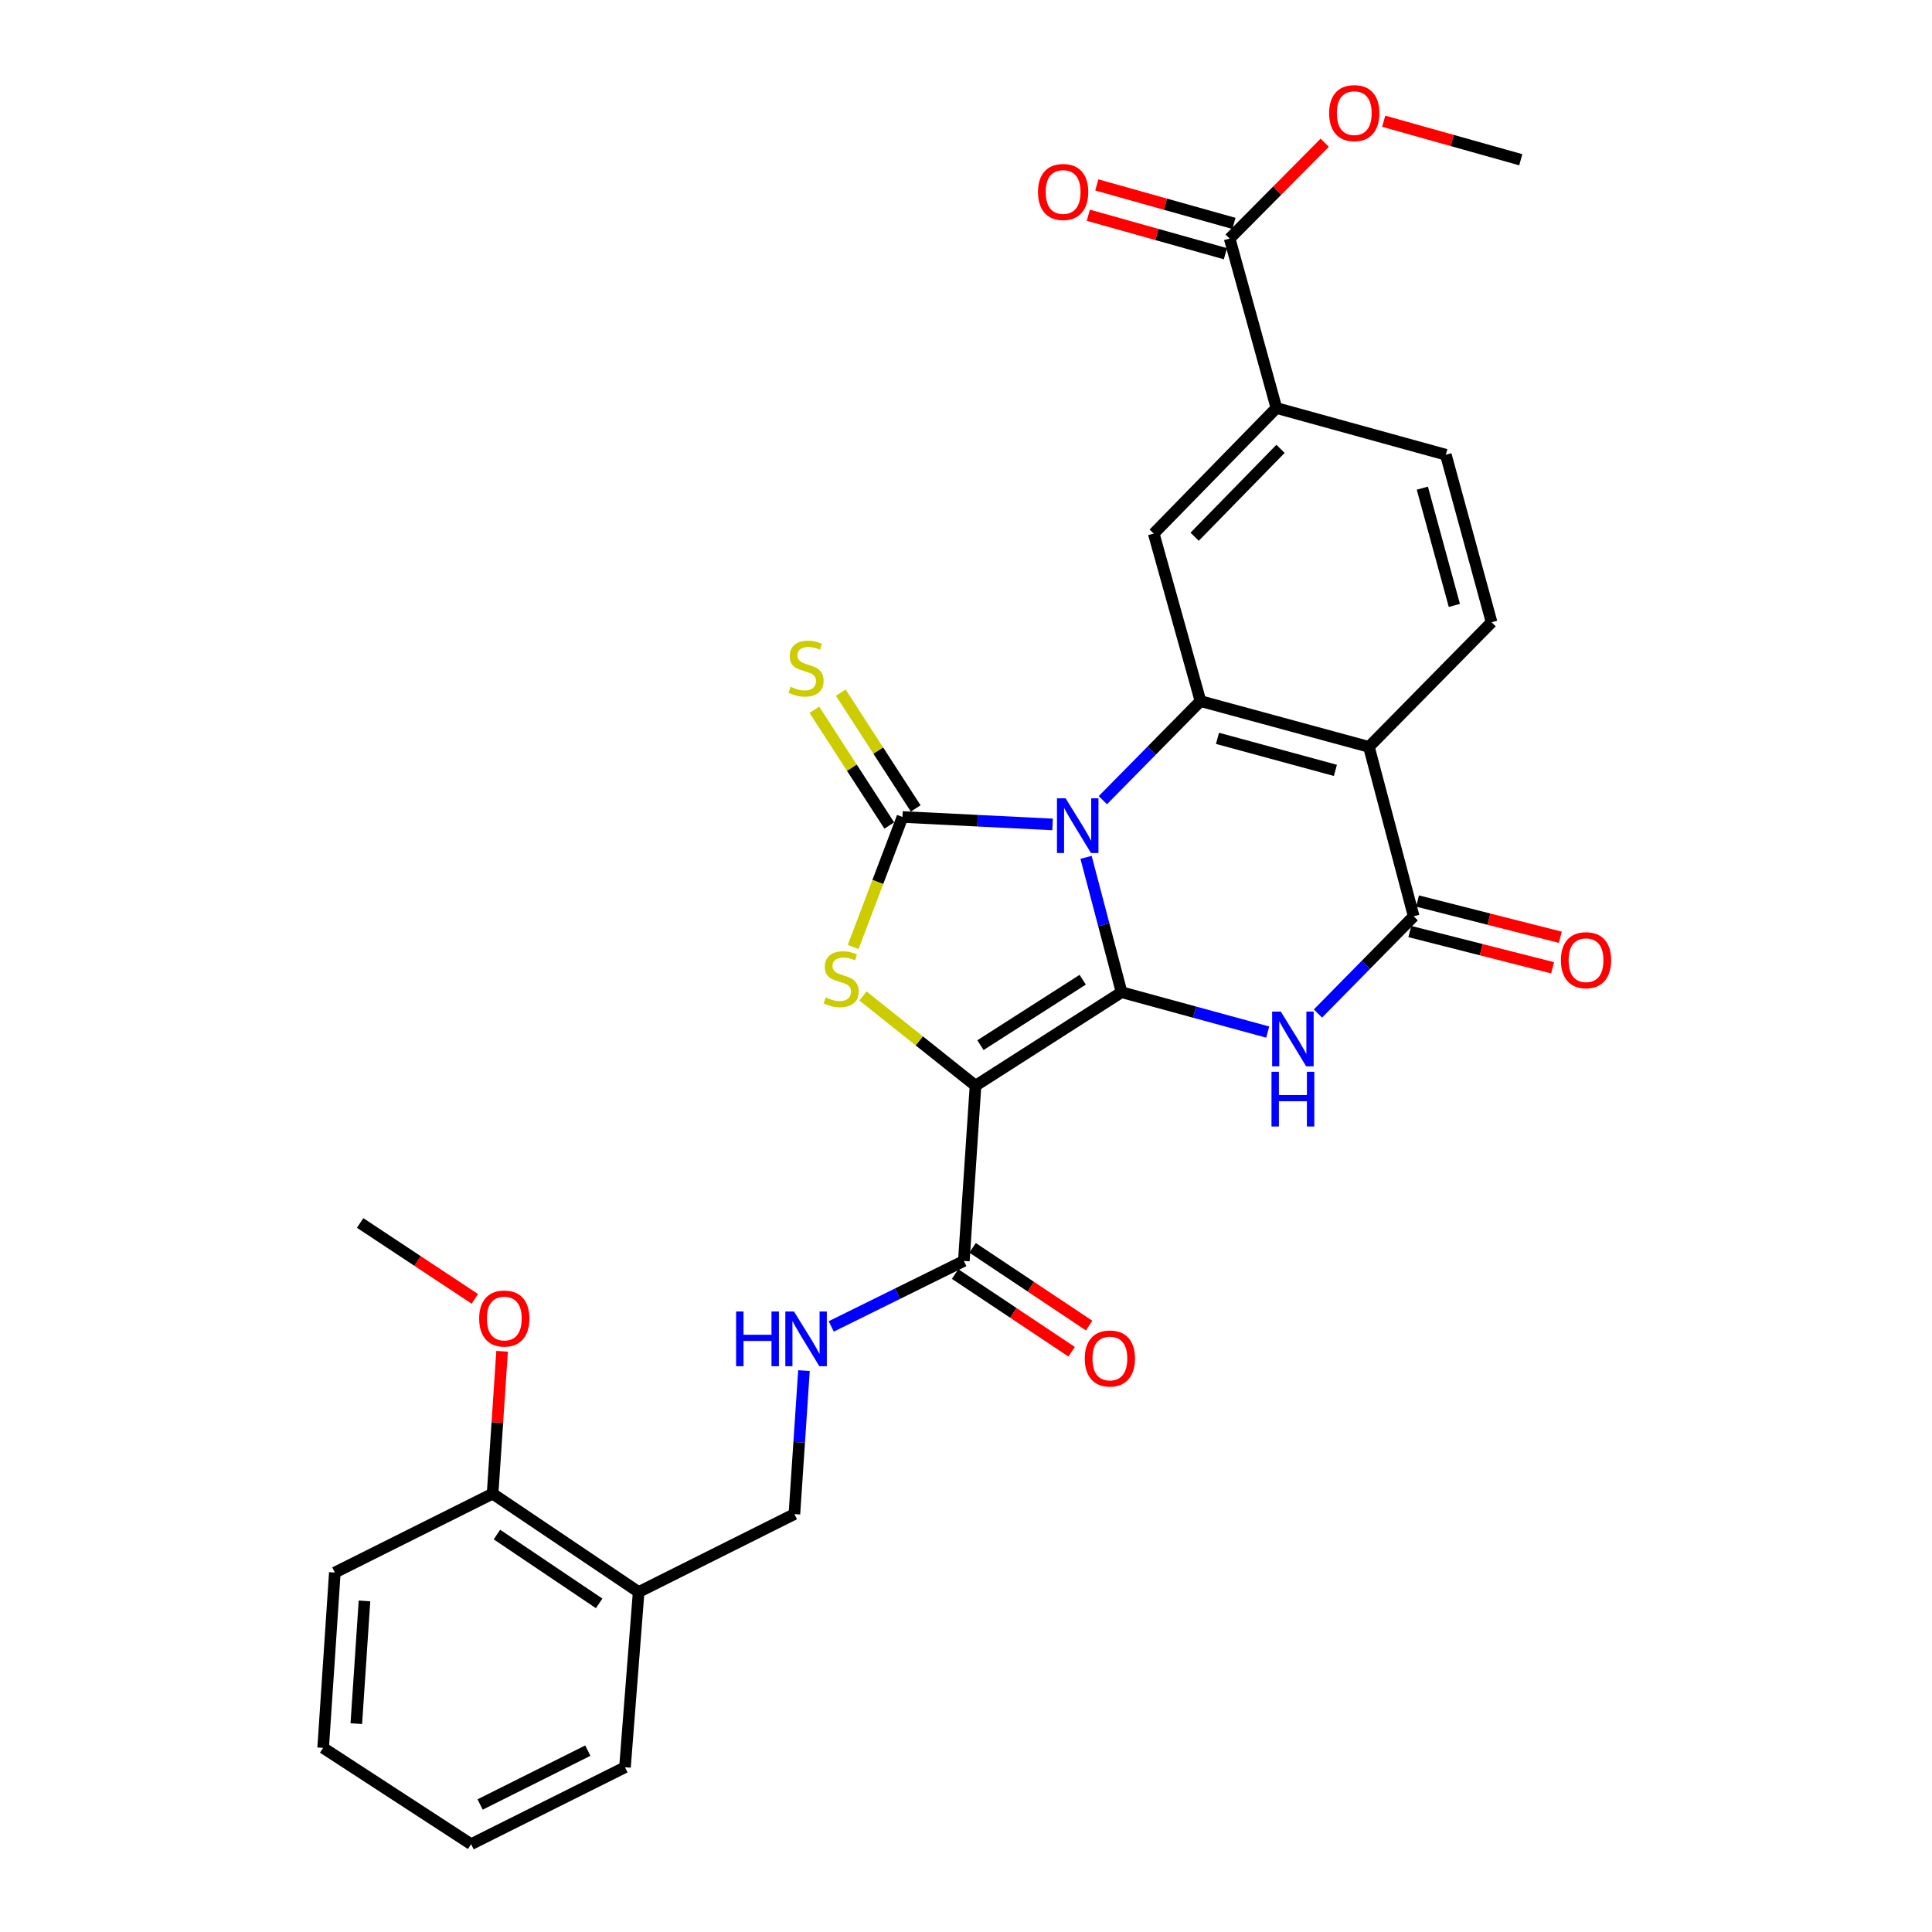 <?xml version='1.0' encoding='iso-8859-1'?>
<svg version='1.1' baseProfile='full'
              xmlns='http://www.w3.org/2000/svg'
                      xmlns:rdkit='http://www.rdkit.org/xml'
                      xmlns:xlink='http://www.w3.org/1999/xlink'
                  xml:space='preserve'
width='1000px' height='1000px' viewBox='0 0 1000 1000'>
<!-- END OF HEADER -->
<rect style='opacity:1.0;fill:#FFFFFF;stroke:none' width='1000' height='1000' x='0' y='0'> </rect>
<path class='bond-0' d='M 562.139,443.759 L 571.332,478.664' style='fill:none;fill-rule:evenodd;stroke:#0000FF;stroke-width:6px;stroke-linecap:butt;stroke-linejoin:miter;stroke-opacity:1' />
<path class='bond-0' d='M 571.332,478.664 L 580.524,513.568' style='fill:none;fill-rule:evenodd;stroke:#000000;stroke-width:6px;stroke-linecap:butt;stroke-linejoin:miter;stroke-opacity:1' />
<path class='bond-2' d='M 544.813,426.724 L 505.971,424.794' style='fill:none;fill-rule:evenodd;stroke:#0000FF;stroke-width:6px;stroke-linecap:butt;stroke-linejoin:miter;stroke-opacity:1' />
<path class='bond-2' d='M 505.971,424.794 L 467.128,422.863' style='fill:none;fill-rule:evenodd;stroke:#000000;stroke-width:6px;stroke-linecap:butt;stroke-linejoin:miter;stroke-opacity:1' />
<path class='bond-5' d='M 570.827,414.175 L 596.096,388.532' style='fill:none;fill-rule:evenodd;stroke:#0000FF;stroke-width:6px;stroke-linecap:butt;stroke-linejoin:miter;stroke-opacity:1' />
<path class='bond-5' d='M 596.096,388.532 L 621.365,362.888' style='fill:none;fill-rule:evenodd;stroke:#000000;stroke-width:6px;stroke-linecap:butt;stroke-linejoin:miter;stroke-opacity:1' />
<path class='bond-1' d='M 580.524,513.568 L 504.927,561.948' style='fill:none;fill-rule:evenodd;stroke:#000000;stroke-width:6px;stroke-linecap:butt;stroke-linejoin:miter;stroke-opacity:1' />
<path class='bond-1' d='M 560.402,507.102 L 507.484,540.968' style='fill:none;fill-rule:evenodd;stroke:#000000;stroke-width:6px;stroke-linecap:butt;stroke-linejoin:miter;stroke-opacity:1' />
<path class='bond-3' d='M 580.524,513.568 L 618.344,523.887' style='fill:none;fill-rule:evenodd;stroke:#000000;stroke-width:6px;stroke-linecap:butt;stroke-linejoin:miter;stroke-opacity:1' />
<path class='bond-3' d='M 618.344,523.887 L 656.163,534.205' style='fill:none;fill-rule:evenodd;stroke:#0000FF;stroke-width:6px;stroke-linecap:butt;stroke-linejoin:miter;stroke-opacity:1' />
<path class='bond-8' d='M 504.927,561.948 L 498.88,652.662' style='fill:none;fill-rule:evenodd;stroke:#000000;stroke-width:6px;stroke-linecap:butt;stroke-linejoin:miter;stroke-opacity:1' />
<path class='bond-30' d='M 504.927,561.948 L 475.803,538.74' style='fill:none;fill-rule:evenodd;stroke:#000000;stroke-width:6px;stroke-linecap:butt;stroke-linejoin:miter;stroke-opacity:1' />
<path class='bond-30' d='M 475.803,538.74 L 446.679,515.533' style='fill:none;fill-rule:evenodd;stroke:#CCCC00;stroke-width:6px;stroke-linecap:butt;stroke-linejoin:miter;stroke-opacity:1' />
<path class='bond-4' d='M 467.128,422.863 L 454.356,456.516' style='fill:none;fill-rule:evenodd;stroke:#000000;stroke-width:6px;stroke-linecap:butt;stroke-linejoin:miter;stroke-opacity:1' />
<path class='bond-4' d='M 454.356,456.516 L 441.583,490.169' style='fill:none;fill-rule:evenodd;stroke:#CCCC00;stroke-width:6px;stroke-linecap:butt;stroke-linejoin:miter;stroke-opacity:1' />
<path class='bond-12' d='M 473.967,418.437 L 454.575,388.475' style='fill:none;fill-rule:evenodd;stroke:#000000;stroke-width:6px;stroke-linecap:butt;stroke-linejoin:miter;stroke-opacity:1' />
<path class='bond-12' d='M 454.575,388.475 L 435.183,358.513' style='fill:none;fill-rule:evenodd;stroke:#CCCC00;stroke-width:6px;stroke-linecap:butt;stroke-linejoin:miter;stroke-opacity:1' />
<path class='bond-12' d='M 460.289,427.29 L 440.897,397.327' style='fill:none;fill-rule:evenodd;stroke:#000000;stroke-width:6px;stroke-linecap:butt;stroke-linejoin:miter;stroke-opacity:1' />
<path class='bond-12' d='M 440.897,397.327 L 421.505,367.365' style='fill:none;fill-rule:evenodd;stroke:#CCCC00;stroke-width:6px;stroke-linecap:butt;stroke-linejoin:miter;stroke-opacity:1' />
<path class='bond-31' d='M 682.169,524.592 L 706.944,499.429' style='fill:none;fill-rule:evenodd;stroke:#0000FF;stroke-width:6px;stroke-linecap:butt;stroke-linejoin:miter;stroke-opacity:1' />
<path class='bond-31' d='M 706.944,499.429 L 731.72,474.267' style='fill:none;fill-rule:evenodd;stroke:#000000;stroke-width:6px;stroke-linecap:butt;stroke-linejoin:miter;stroke-opacity:1' />
<path class='bond-6' d='M 621.365,362.888 L 708.548,386.576' style='fill:none;fill-rule:evenodd;stroke:#000000;stroke-width:6px;stroke-linecap:butt;stroke-linejoin:miter;stroke-opacity:1' />
<path class='bond-6' d='M 630.17,382.164 L 691.199,398.746' style='fill:none;fill-rule:evenodd;stroke:#000000;stroke-width:6px;stroke-linecap:butt;stroke-linejoin:miter;stroke-opacity:1' />
<path class='bond-9' d='M 621.365,362.888 L 597.17,276.176' style='fill:none;fill-rule:evenodd;stroke:#000000;stroke-width:6px;stroke-linecap:butt;stroke-linejoin:miter;stroke-opacity:1' />
<path class='bond-7' d='M 708.548,386.576 L 731.72,474.267' style='fill:none;fill-rule:evenodd;stroke:#000000;stroke-width:6px;stroke-linecap:butt;stroke-linejoin:miter;stroke-opacity:1' />
<path class='bond-13' d='M 708.548,386.576 L 772.044,322.075' style='fill:none;fill-rule:evenodd;stroke:#000000;stroke-width:6px;stroke-linecap:butt;stroke-linejoin:miter;stroke-opacity:1' />
<path class='bond-16' d='M 729.715,482.162 L 766.666,491.543' style='fill:none;fill-rule:evenodd;stroke:#000000;stroke-width:6px;stroke-linecap:butt;stroke-linejoin:miter;stroke-opacity:1' />
<path class='bond-16' d='M 766.666,491.543 L 803.616,500.924' style='fill:none;fill-rule:evenodd;stroke:#FF0000;stroke-width:6px;stroke-linecap:butt;stroke-linejoin:miter;stroke-opacity:1' />
<path class='bond-16' d='M 733.724,466.371 L 770.675,475.752' style='fill:none;fill-rule:evenodd;stroke:#000000;stroke-width:6px;stroke-linecap:butt;stroke-linejoin:miter;stroke-opacity:1' />
<path class='bond-16' d='M 770.675,475.752 L 807.626,485.133' style='fill:none;fill-rule:evenodd;stroke:#FF0000;stroke-width:6px;stroke-linecap:butt;stroke-linejoin:miter;stroke-opacity:1' />
<path class='bond-14' d='M 498.88,652.662 L 464.562,669.609' style='fill:none;fill-rule:evenodd;stroke:#000000;stroke-width:6px;stroke-linecap:butt;stroke-linejoin:miter;stroke-opacity:1' />
<path class='bond-14' d='M 464.562,669.609 L 430.244,686.557' style='fill:none;fill-rule:evenodd;stroke:#0000FF;stroke-width:6px;stroke-linecap:butt;stroke-linejoin:miter;stroke-opacity:1' />
<path class='bond-19' d='M 494.361,659.439 L 524.519,679.551' style='fill:none;fill-rule:evenodd;stroke:#000000;stroke-width:6px;stroke-linecap:butt;stroke-linejoin:miter;stroke-opacity:1' />
<path class='bond-19' d='M 524.519,679.551 L 554.678,699.663' style='fill:none;fill-rule:evenodd;stroke:#FF0000;stroke-width:6px;stroke-linecap:butt;stroke-linejoin:miter;stroke-opacity:1' />
<path class='bond-19' d='M 503.4,645.884 L 533.559,665.996' style='fill:none;fill-rule:evenodd;stroke:#000000;stroke-width:6px;stroke-linecap:butt;stroke-linejoin:miter;stroke-opacity:1' />
<path class='bond-19' d='M 533.559,665.996 L 563.717,686.108' style='fill:none;fill-rule:evenodd;stroke:#FF0000;stroke-width:6px;stroke-linecap:butt;stroke-linejoin:miter;stroke-opacity:1' />
<path class='bond-10' d='M 597.17,276.176 L 660.666,211.186' style='fill:none;fill-rule:evenodd;stroke:#000000;stroke-width:6px;stroke-linecap:butt;stroke-linejoin:miter;stroke-opacity:1' />
<path class='bond-10' d='M 618.348,277.813 L 662.795,232.32' style='fill:none;fill-rule:evenodd;stroke:#000000;stroke-width:6px;stroke-linecap:butt;stroke-linejoin:miter;stroke-opacity:1' />
<path class='bond-11' d='M 660.666,211.186 L 636.471,123.478' style='fill:none;fill-rule:evenodd;stroke:#000000;stroke-width:6px;stroke-linecap:butt;stroke-linejoin:miter;stroke-opacity:1' />
<path class='bond-18' d='M 660.666,211.186 L 748.365,235.372' style='fill:none;fill-rule:evenodd;stroke:#000000;stroke-width:6px;stroke-linecap:butt;stroke-linejoin:miter;stroke-opacity:1' />
<path class='bond-20' d='M 638.673,115.634 L 603.194,105.676' style='fill:none;fill-rule:evenodd;stroke:#000000;stroke-width:6px;stroke-linecap:butt;stroke-linejoin:miter;stroke-opacity:1' />
<path class='bond-20' d='M 603.194,105.676 L 567.714,95.717' style='fill:none;fill-rule:evenodd;stroke:#FF0000;stroke-width:6px;stroke-linecap:butt;stroke-linejoin:miter;stroke-opacity:1' />
<path class='bond-20' d='M 634.27,131.321 L 598.791,121.362' style='fill:none;fill-rule:evenodd;stroke:#000000;stroke-width:6px;stroke-linecap:butt;stroke-linejoin:miter;stroke-opacity:1' />
<path class='bond-20' d='M 598.791,121.362 L 563.311,111.403' style='fill:none;fill-rule:evenodd;stroke:#FF0000;stroke-width:6px;stroke-linecap:butt;stroke-linejoin:miter;stroke-opacity:1' />
<path class='bond-22' d='M 636.471,123.478 L 661.073,98.68' style='fill:none;fill-rule:evenodd;stroke:#000000;stroke-width:6px;stroke-linecap:butt;stroke-linejoin:miter;stroke-opacity:1' />
<path class='bond-22' d='M 661.073,98.68 L 685.674,73.882' style='fill:none;fill-rule:evenodd;stroke:#FF0000;stroke-width:6px;stroke-linecap:butt;stroke-linejoin:miter;stroke-opacity:1' />
<path class='bond-32' d='M 772.044,322.075 L 748.365,235.372' style='fill:none;fill-rule:evenodd;stroke:#000000;stroke-width:6px;stroke-linecap:butt;stroke-linejoin:miter;stroke-opacity:1' />
<path class='bond-32' d='M 752.775,313.362 L 736.2,252.669' style='fill:none;fill-rule:evenodd;stroke:#000000;stroke-width:6px;stroke-linecap:butt;stroke-linejoin:miter;stroke-opacity:1' />
<path class='bond-17' d='M 416.132,709.418 L 413.656,746.554' style='fill:none;fill-rule:evenodd;stroke:#0000FF;stroke-width:6px;stroke-linecap:butt;stroke-linejoin:miter;stroke-opacity:1' />
<path class='bond-17' d='M 413.656,746.554 L 411.181,783.69' style='fill:none;fill-rule:evenodd;stroke:#000000;stroke-width:6px;stroke-linecap:butt;stroke-linejoin:miter;stroke-opacity:1' />
<path class='bond-15' d='M 330.56,824.024 L 411.181,783.69' style='fill:none;fill-rule:evenodd;stroke:#000000;stroke-width:6px;stroke-linecap:butt;stroke-linejoin:miter;stroke-opacity:1' />
<path class='bond-21' d='M 330.56,824.024 L 254.971,773.127' style='fill:none;fill-rule:evenodd;stroke:#000000;stroke-width:6px;stroke-linecap:butt;stroke-linejoin:miter;stroke-opacity:1' />
<path class='bond-21' d='M 310.121,829.904 L 257.209,794.276' style='fill:none;fill-rule:evenodd;stroke:#000000;stroke-width:6px;stroke-linecap:butt;stroke-linejoin:miter;stroke-opacity:1' />
<path class='bond-24' d='M 330.56,824.024 L 323.49,914.728' style='fill:none;fill-rule:evenodd;stroke:#000000;stroke-width:6px;stroke-linecap:butt;stroke-linejoin:miter;stroke-opacity:1' />
<path class='bond-23' d='M 254.971,773.127 L 257.427,736.274' style='fill:none;fill-rule:evenodd;stroke:#000000;stroke-width:6px;stroke-linecap:butt;stroke-linejoin:miter;stroke-opacity:1' />
<path class='bond-23' d='M 257.427,736.274 L 259.882,699.42' style='fill:none;fill-rule:evenodd;stroke:#FF0000;stroke-width:6px;stroke-linecap:butt;stroke-linejoin:miter;stroke-opacity:1' />
<path class='bond-25' d='M 254.971,773.127 L 173.309,813.94' style='fill:none;fill-rule:evenodd;stroke:#000000;stroke-width:6px;stroke-linecap:butt;stroke-linejoin:miter;stroke-opacity:1' />
<path class='bond-26' d='M 716.201,62.751 L 751.676,72.717' style='fill:none;fill-rule:evenodd;stroke:#FF0000;stroke-width:6px;stroke-linecap:butt;stroke-linejoin:miter;stroke-opacity:1' />
<path class='bond-26' d='M 751.676,72.717 L 787.151,82.683' style='fill:none;fill-rule:evenodd;stroke:#000000;stroke-width:6px;stroke-linecap:butt;stroke-linejoin:miter;stroke-opacity:1' />
<path class='bond-27' d='M 245.781,672.303 L 216.093,652.657' style='fill:none;fill-rule:evenodd;stroke:#FF0000;stroke-width:6px;stroke-linecap:butt;stroke-linejoin:miter;stroke-opacity:1' />
<path class='bond-27' d='M 216.093,652.657 L 186.406,633.011' style='fill:none;fill-rule:evenodd;stroke:#000000;stroke-width:6px;stroke-linecap:butt;stroke-linejoin:miter;stroke-opacity:1' />
<path class='bond-28' d='M 323.49,914.728 L 243.847,954.545' style='fill:none;fill-rule:evenodd;stroke:#000000;stroke-width:6px;stroke-linecap:butt;stroke-linejoin:miter;stroke-opacity:1' />
<path class='bond-28' d='M 304.258,906.128 L 248.508,934' style='fill:none;fill-rule:evenodd;stroke:#000000;stroke-width:6px;stroke-linecap:butt;stroke-linejoin:miter;stroke-opacity:1' />
<path class='bond-33' d='M 173.309,813.94 L 167.262,904.69' style='fill:none;fill-rule:evenodd;stroke:#000000;stroke-width:6px;stroke-linecap:butt;stroke-linejoin:miter;stroke-opacity:1' />
<path class='bond-33' d='M 188.658,828.636 L 184.426,892.161' style='fill:none;fill-rule:evenodd;stroke:#000000;stroke-width:6px;stroke-linecap:butt;stroke-linejoin:miter;stroke-opacity:1' />
<path class='bond-29' d='M 243.847,954.545 L 167.262,904.69' style='fill:none;fill-rule:evenodd;stroke:#000000;stroke-width:6px;stroke-linecap:butt;stroke-linejoin:miter;stroke-opacity:1' />
<path  class='atom-0' d='M 551.563 413.211
L 560.843 428.211
Q 561.763 429.691, 563.243 432.371
Q 564.723 435.051, 564.803 435.211
L 564.803 413.211
L 568.563 413.211
L 568.563 441.531
L 564.683 441.531
L 554.723 425.131
Q 553.563 423.211, 552.323 421.011
Q 551.123 418.811, 550.763 418.131
L 550.763 441.531
L 547.083 441.531
L 547.083 413.211
L 551.563 413.211
' fill='#0000FF'/>
<path  class='atom-4' d='M 662.941 523.602
L 672.221 538.602
Q 673.141 540.082, 674.621 542.762
Q 676.101 545.442, 676.181 545.602
L 676.181 523.602
L 679.941 523.602
L 679.941 551.922
L 676.061 551.922
L 666.101 535.522
Q 664.941 533.602, 663.701 531.402
Q 662.501 529.202, 662.141 528.522
L 662.141 551.922
L 658.461 551.922
L 658.461 523.602
L 662.941 523.602
' fill='#0000FF'/>
<path  class='atom-4' d='M 658.121 554.754
L 661.961 554.754
L 661.961 566.794
L 676.441 566.794
L 676.441 554.754
L 680.281 554.754
L 680.281 583.074
L 676.441 583.074
L 676.441 569.994
L 661.961 569.994
L 661.961 583.074
L 658.121 583.074
L 658.121 554.754
' fill='#0000FF'/>
<path  class='atom-5' d='M 427.375 516.246
Q 427.695 516.366, 429.015 516.926
Q 430.335 517.486, 431.775 517.846
Q 433.255 518.166, 434.695 518.166
Q 437.375 518.166, 438.935 516.886
Q 440.495 515.566, 440.495 513.286
Q 440.495 511.726, 439.695 510.766
Q 438.935 509.806, 437.735 509.286
Q 436.535 508.766, 434.535 508.166
Q 432.015 507.406, 430.495 506.686
Q 429.015 505.966, 427.935 504.446
Q 426.895 502.926, 426.895 500.366
Q 426.895 496.806, 429.295 494.606
Q 431.735 492.406, 436.535 492.406
Q 439.815 492.406, 443.535 493.966
L 442.615 497.046
Q 439.215 495.646, 436.655 495.646
Q 433.895 495.646, 432.375 496.806
Q 430.855 497.926, 430.895 499.886
Q 430.895 501.406, 431.655 502.326
Q 432.455 503.246, 433.575 503.766
Q 434.735 504.286, 436.655 504.886
Q 439.215 505.686, 440.735 506.486
Q 442.255 507.286, 443.335 508.926
Q 444.455 510.526, 444.455 513.286
Q 444.455 517.206, 441.815 519.326
Q 439.215 521.406, 434.855 521.406
Q 432.335 521.406, 430.415 520.846
Q 428.535 520.326, 426.295 519.406
L 427.375 516.246
' fill='#CCCC00'/>
<path  class='atom-13' d='M 409.227 355.483
Q 409.547 355.603, 410.867 356.163
Q 412.187 356.723, 413.627 357.083
Q 415.107 357.403, 416.547 357.403
Q 419.227 357.403, 420.787 356.123
Q 422.347 354.803, 422.347 352.523
Q 422.347 350.963, 421.547 350.003
Q 420.787 349.043, 419.587 348.523
Q 418.387 348.003, 416.387 347.403
Q 413.867 346.643, 412.347 345.923
Q 410.867 345.203, 409.787 343.683
Q 408.747 342.163, 408.747 339.603
Q 408.747 336.043, 411.147 333.843
Q 413.587 331.643, 418.387 331.643
Q 421.667 331.643, 425.387 333.203
L 424.467 336.283
Q 421.067 334.883, 418.507 334.883
Q 415.747 334.883, 414.227 336.043
Q 412.707 337.163, 412.747 339.123
Q 412.747 340.643, 413.507 341.563
Q 414.307 342.483, 415.427 343.003
Q 416.587 343.523, 418.507 344.123
Q 421.067 344.923, 422.587 345.723
Q 424.107 346.523, 425.187 348.163
Q 426.307 349.763, 426.307 352.523
Q 426.307 356.443, 423.667 358.563
Q 421.067 360.643, 416.707 360.643
Q 414.187 360.643, 412.267 360.083
Q 410.387 359.563, 408.147 358.643
L 409.227 355.483
' fill='#CCCC00'/>
<path  class='atom-15' d='M 381.007 678.826
L 384.847 678.826
L 384.847 690.866
L 399.327 690.866
L 399.327 678.826
L 403.167 678.826
L 403.167 707.146
L 399.327 707.146
L 399.327 694.066
L 384.847 694.066
L 384.847 707.146
L 381.007 707.146
L 381.007 678.826
' fill='#0000FF'/>
<path  class='atom-15' d='M 410.967 678.826
L 420.247 693.826
Q 421.167 695.306, 422.647 697.986
Q 424.127 700.666, 424.207 700.826
L 424.207 678.826
L 427.967 678.826
L 427.967 707.146
L 424.087 707.146
L 414.127 690.746
Q 412.967 688.826, 411.727 686.626
Q 410.527 684.426, 410.167 683.746
L 410.167 707.146
L 406.487 707.146
L 406.487 678.826
L 410.967 678.826
' fill='#0000FF'/>
<path  class='atom-17' d='M 807.922 496.993
Q 807.922 490.193, 811.282 486.393
Q 814.642 482.593, 820.922 482.593
Q 827.202 482.593, 830.562 486.393
Q 833.922 490.193, 833.922 496.993
Q 833.922 503.873, 830.522 507.793
Q 827.122 511.673, 820.922 511.673
Q 814.682 511.673, 811.282 507.793
Q 807.922 503.913, 807.922 496.993
M 820.922 508.473
Q 825.242 508.473, 827.562 505.593
Q 829.922 502.673, 829.922 496.993
Q 829.922 491.433, 827.562 488.633
Q 825.242 485.793, 820.922 485.793
Q 816.602 485.793, 814.242 488.593
Q 811.922 491.393, 811.922 496.993
Q 811.922 502.713, 814.242 505.593
Q 816.602 508.473, 820.922 508.473
' fill='#FF0000'/>
<path  class='atom-20' d='M 561.469 703.149
Q 561.469 696.349, 564.829 692.549
Q 568.189 688.749, 574.469 688.749
Q 580.749 688.749, 584.109 692.549
Q 587.469 696.349, 587.469 703.149
Q 587.469 710.029, 584.069 713.949
Q 580.669 717.829, 574.469 717.829
Q 568.229 717.829, 564.829 713.949
Q 561.469 710.069, 561.469 703.149
M 574.469 714.629
Q 578.789 714.629, 581.109 711.749
Q 583.469 708.829, 583.469 703.149
Q 583.469 697.589, 581.109 694.789
Q 578.789 691.949, 574.469 691.949
Q 570.149 691.949, 567.789 694.749
Q 565.469 697.549, 565.469 703.149
Q 565.469 708.869, 567.789 711.749
Q 570.149 714.629, 574.469 714.629
' fill='#FF0000'/>
<path  class='atom-21' d='M 537.274 99.363
Q 537.274 92.563, 540.634 88.763
Q 543.994 84.963, 550.274 84.963
Q 556.554 84.963, 559.914 88.763
Q 563.274 92.563, 563.274 99.363
Q 563.274 106.243, 559.874 110.163
Q 556.474 114.043, 550.274 114.043
Q 544.034 114.043, 540.634 110.163
Q 537.274 106.283, 537.274 99.363
M 550.274 110.843
Q 554.594 110.843, 556.914 107.963
Q 559.274 105.043, 559.274 99.363
Q 559.274 93.803, 556.914 91.003
Q 554.594 88.163, 550.274 88.163
Q 545.954 88.163, 543.594 90.963
Q 541.274 93.763, 541.274 99.363
Q 541.274 105.083, 543.594 107.963
Q 545.954 110.843, 550.274 110.843
' fill='#FF0000'/>
<path  class='atom-23' d='M 687.963 58.55
Q 687.963 51.75, 691.323 47.95
Q 694.683 44.15, 700.963 44.15
Q 707.243 44.15, 710.603 47.95
Q 713.963 51.75, 713.963 58.55
Q 713.963 65.43, 710.563 69.35
Q 707.163 73.23, 700.963 73.23
Q 694.723 73.23, 691.323 69.35
Q 687.963 65.47, 687.963 58.55
M 700.963 70.03
Q 705.283 70.03, 707.603 67.15
Q 709.963 64.23, 709.963 58.55
Q 709.963 52.99, 707.603 50.19
Q 705.283 47.35, 700.963 47.35
Q 696.643 47.35, 694.283 50.15
Q 691.963 52.95, 691.963 58.55
Q 691.963 64.27, 694.283 67.15
Q 696.643 70.03, 700.963 70.03
' fill='#FF0000'/>
<path  class='atom-24' d='M 248.017 682.466
Q 248.017 675.666, 251.377 671.866
Q 254.737 668.066, 261.017 668.066
Q 267.297 668.066, 270.657 671.866
Q 274.017 675.666, 274.017 682.466
Q 274.017 689.346, 270.617 693.266
Q 267.217 697.146, 261.017 697.146
Q 254.777 697.146, 251.377 693.266
Q 248.017 689.386, 248.017 682.466
M 261.017 693.946
Q 265.337 693.946, 267.657 691.066
Q 270.017 688.146, 270.017 682.466
Q 270.017 676.906, 267.657 674.106
Q 265.337 671.266, 261.017 671.266
Q 256.697 671.266, 254.337 674.066
Q 252.017 676.866, 252.017 682.466
Q 252.017 688.186, 254.337 691.066
Q 256.697 693.946, 261.017 693.946
' fill='#FF0000'/>
</svg>
